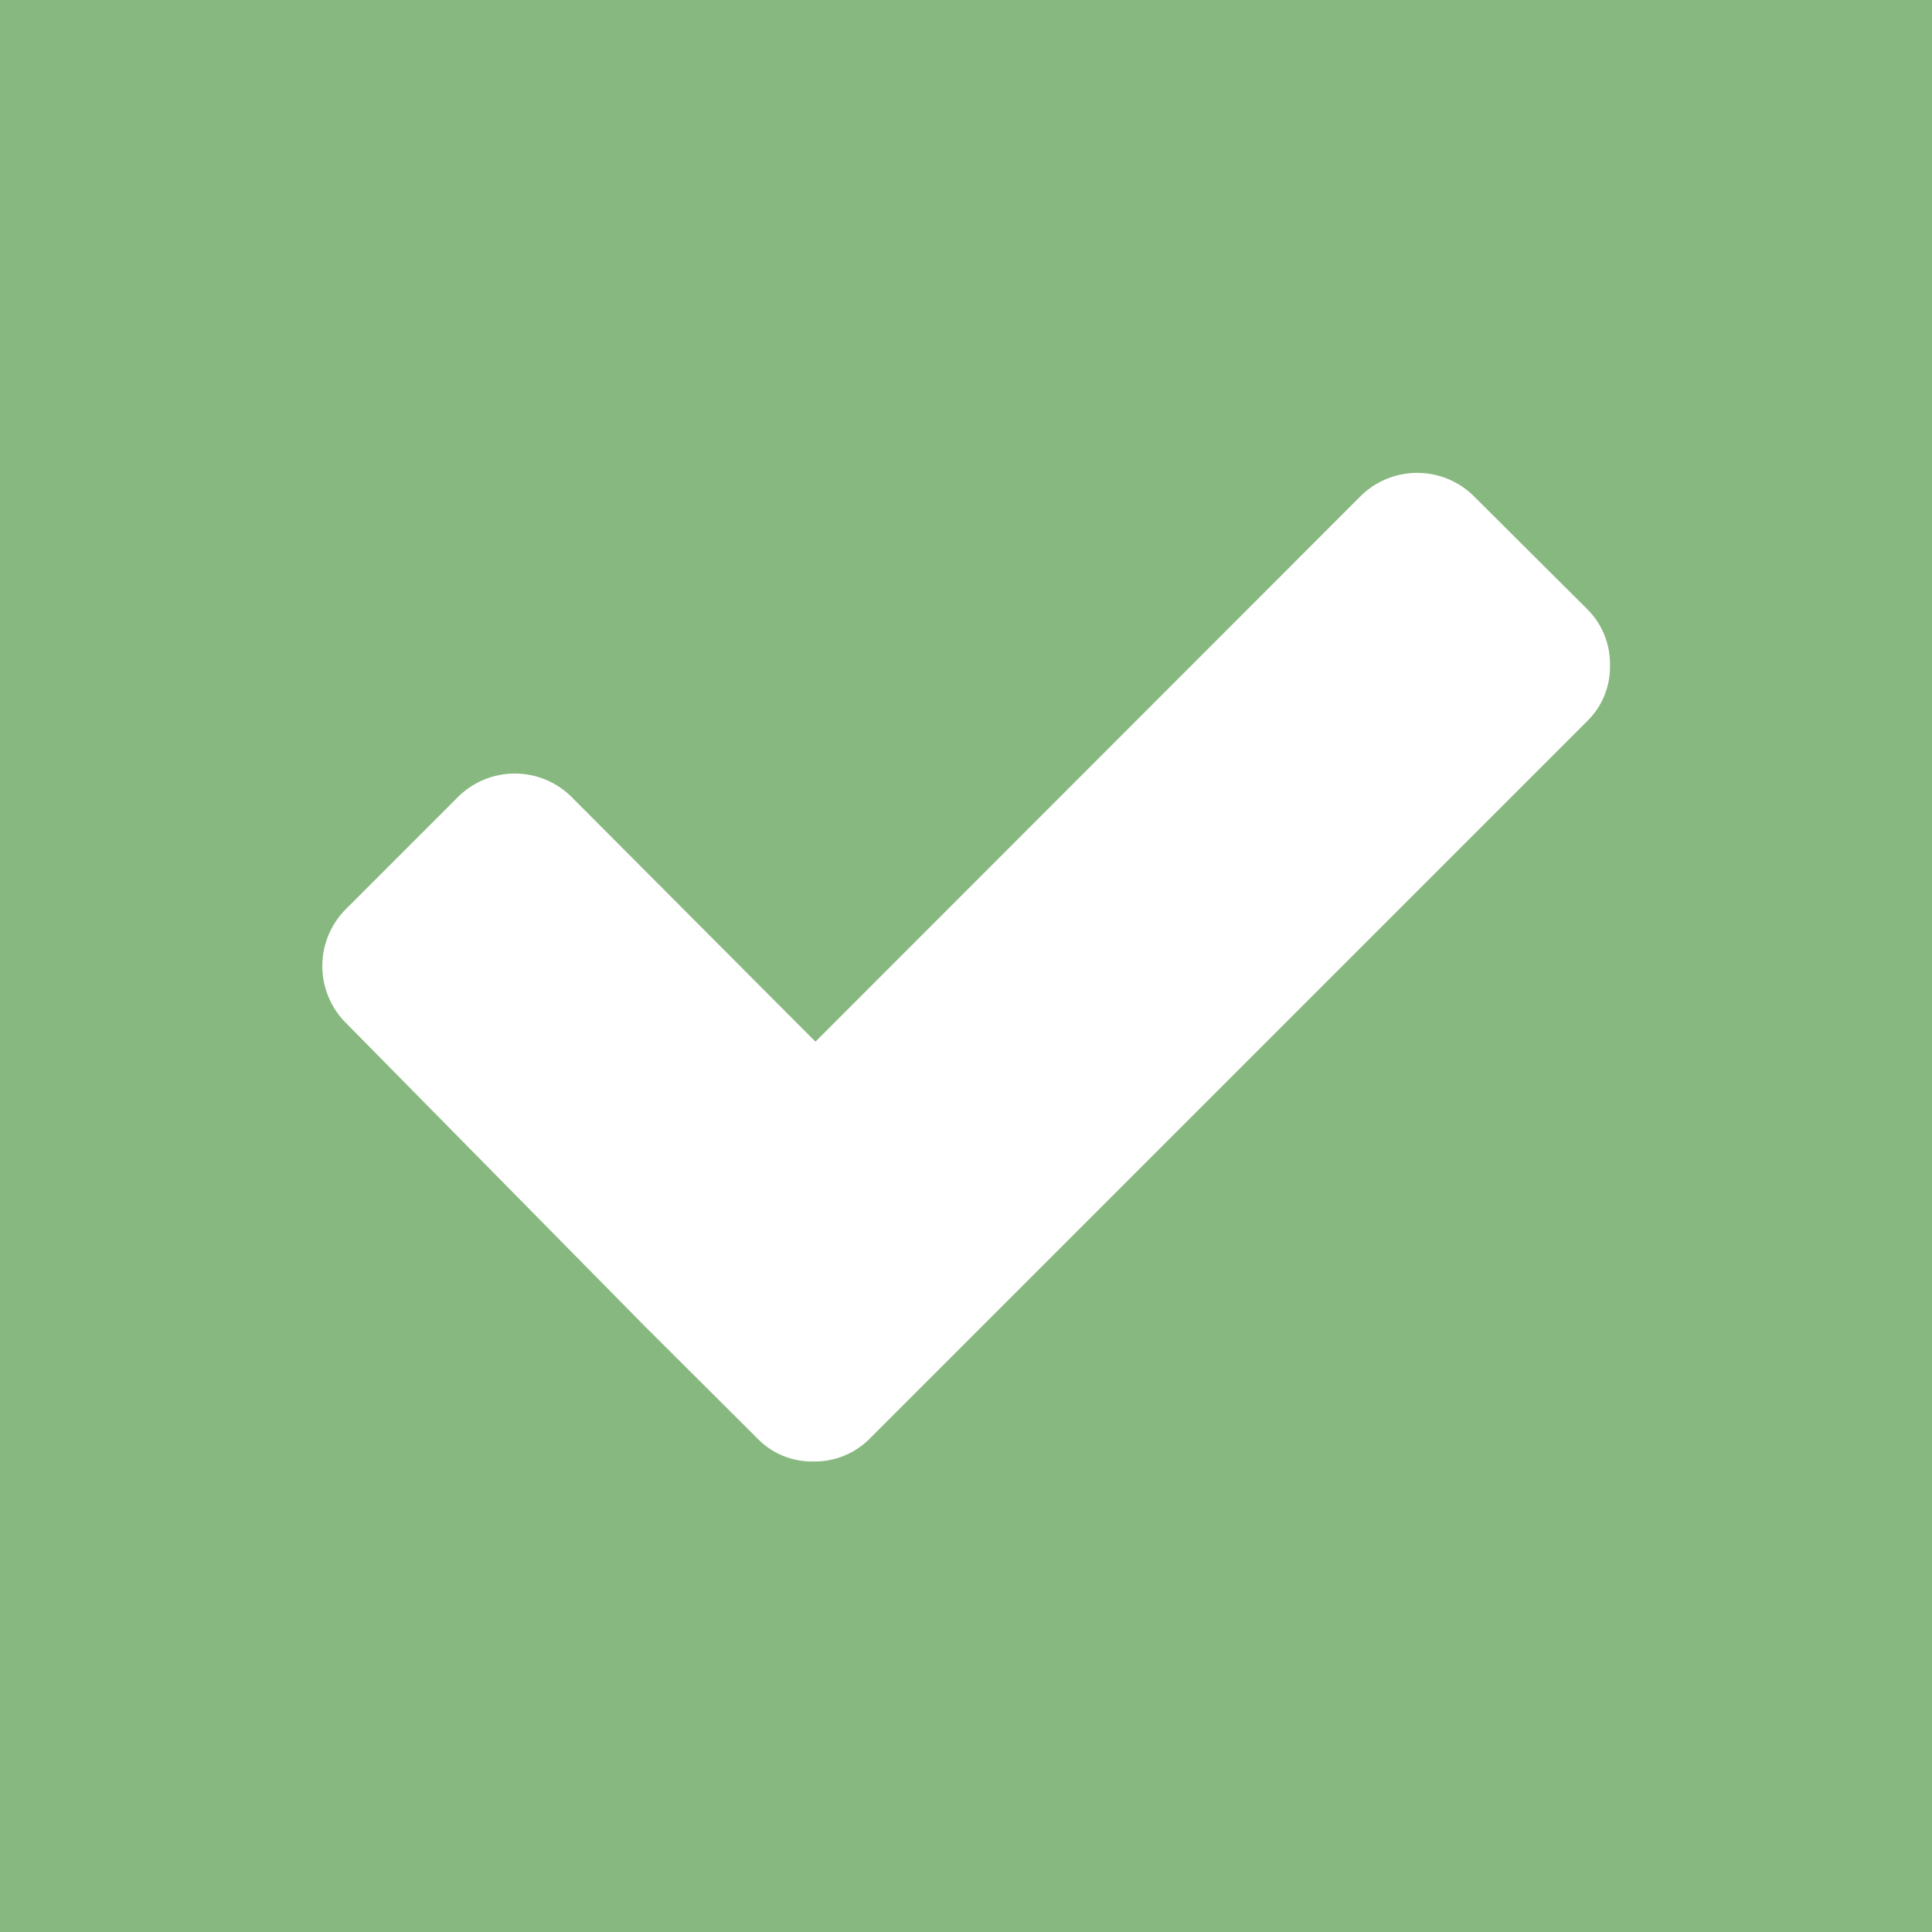 <?xml version="1.0" encoding="utf-8"?>
<svg xmlns="http://www.w3.org/2000/svg" viewBox="0 0 48 48">
    <title>square_collab-check</title>
    <g id="Calque_1" data-name="Calque 1">
        <rect width="48" height="48" style="fill:#87b87f" />
        <path d="M39.42,15.12A1.92,1.92,0,0,1,40,16.53a1.89,1.89,0,0,1-.58,1.4l-15,15-2.8,2.8a1.92,1.92,0,0,1-1.41.58,1.88,1.88,0,0,1-1.4-.58l-2.81-2.8L8.58,25.4a2,2,0,0,1,0-2.8l2.81-2.81a2,2,0,0,1,2.8,0l6.07,6.09L33.81,12.32a2,2,0,0,1,2.8,0l2.81,2.8Z" style="fill:#fff" />
    </g>
</svg>
